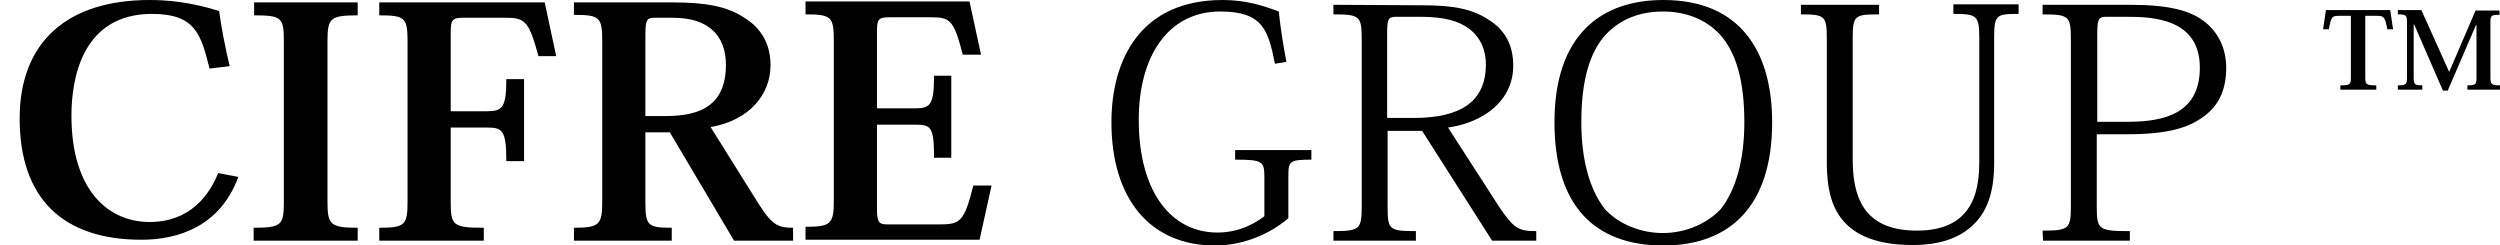 <?xml version="1.0" encoding="utf-8"?>
<!-- Generator: Adobe Illustrator 26.0.2, SVG Export Plug-In . SVG Version: 6.00 Build 0)  -->
<svg version="1.1" id="Capa_1" xmlns="http://www.w3.org/2000/svg" xmlns:xlink="http://www.w3.org/1999/xlink" x="0px" y="0px"
	 viewBox="0 0 521.4 51.2" style="enable-background:new 0 0 521.4 51.2;" xml:space="preserve">
<g>
	<path d="M53,50.2h21.6v-2.7c-5.8,0-6.3-0.7-6.3-5.5V8.7c0-4.9,0.5-5.5,6.3-5.5V0.5H53v2.7c5.8,0,6.2,0.5,6.2,5.5V42
		c0,4.9-0.4,5.5-6.3,5.5v2.7C52.9,50.2,53,50.2,53,50.2z"/>
	<path d="M105.6,16.5c0,5.9-0.8,6.7-4,6.7H94V7.1c0-2.9,0.2-3.4,2.6-3.4h8.9c4,0,4.8,0.7,6.8,8h3.7l-2.4-11.2H79.1v2.7
		c5.4,0,5.9,0.5,5.9,5.5V42c0,4.9-0.5,5.5-5.9,5.5v2.7h21.8v-2.7C94.4,47.5,94,47,94,42V26.6h7.6c3.2,0,4,0.6,4,7h3.7V16.5H105.6z"
		/>
	<path d="M119.7,0.4v2.7c5.4,0,5.9,0.5,5.9,5.5v33.3c0,4.9-0.5,5.6-5.9,5.6v2.7h20.4v-2.7c-5.1,0-5.5-0.5-5.5-5.5V27.6h5.1
		l13.4,22.6h12.3v-2.7c-3,0-4.3-0.5-7-4.7l-10.2-16.3c8.1-1.4,12.5-6.8,12.5-12.9c0-4.5-2-7.7-5.3-9.8c-3.7-2.5-8.2-3.3-15.3-3.3
		h-20.4V0.4z M140.2,3.7c3.9,0,6.4,0.9,8.2,2.4c2.1,1.8,3,4.4,3,7.4c0,8.5-5.4,10.7-12.5,10.7h-4.3V7.9c0-3.5,0.1-4.2,1.9-4.2
		C136.5,3.7,140.2,3.7,140.2,3.7z"/>
	<path d="M206.8,38.7H203c-1.9,7.5-2.7,8.1-7,8.1h-11c-1.5,0-2.1-0.3-2.1-3V26h8c3.3,0,3.9,0.5,3.9,6.9h3.6V15.8h-3.6
		c0,6-0.7,6.8-4,6.8h-7.9V6.7c0-2.6,0.2-3.1,2.6-3.1h8.5c4.1,0,4.9,0.4,6.8,7.8h3.8l-2.4-11.1H168V3c5.4,0,5.9,0.5,5.9,5.5v33.3
		c0,4.9-0.6,5.5-5.9,5.5V50h36.3L206.8,38.7z"/>
	<path d="M268.3,12.9c-0.7-3.6-1.2-6.8-1.6-10.5C263.5,1.2,259.9,0,255,0c-17.2,0-23.2,12.5-23.2,25.5c0,15.9,8,25.7,21.6,25.7
		c5.9,0,11.5-2.4,15.3-5.7v-8.8c0-3.1,0.3-3.4,4.8-3.4v-2h-15.9v2c5.7,0,6.1,0.3,6.1,3.7v8.1c-1.5,1.1-4.8,3.4-9.8,3.4
		c-9.5,0-16.4-8.3-16.4-23.5c0-13.4,6.2-22.6,17-22.6c8.9,0,10,3.9,11.4,10.9L268.3,12.9z"/>
	<path d="M278.1,1v2c5.4,0,5.9,0.3,5.9,5.1V43c0,4.8-0.4,5.2-5.9,5.2v2h17.2v-2c-5.6,0-5.9-0.3-5.9-5.1V27.3h7.2l14.6,22.9h9.2v-2
		c-3.6,0-4.6-0.5-7.5-4.7L302,26.6c7.6-1.1,13.6-5.7,13.6-12.9c0-4.3-1.7-7.4-5-9.5c-3.6-2.4-7.6-3.1-14.1-3.1L278.1,1L278.1,1z
		 M296.3,3.5c4.9,0,8,0.9,10.1,2.5c2.4,1.8,3.5,4.5,3.5,7.4c0,7.9-5.4,11.2-15.1,11.2h-5.5v-17c0-3.6,0.1-4.1,1.9-4.1
		C291.2,3.5,296.3,3.5,296.3,3.5z"/>
	<path d="M346.9,51.2c13.9,0,22.7-8.2,22.7-25.7c0-14.2-6.2-25.5-22.7-25.5c-13.1,0-22.7,7.4-22.7,25.5
		C324.2,42.6,332.3,51.2,346.9,51.2 M346.8,2.4c4.6,0,8.9,1.5,12,4.9c3.1,3.5,5,9.1,5,18.2c0,7.7-1.7,14.1-5,18.2
		c-2.9,3-7.3,4.9-12,4.9s-9.2-1.9-12-4.9c-3.3-4.1-5-10.5-5-18.2c0-9.1,1.9-14.7,5-18.2C337,5,340.6,2.4,346.8,2.4"/>
	<path d="M386.4,8.1c0-4.9,0.4-5.1,5.5-5.1V1h-16.3v2c5,0,5.4,0.3,5.4,5.1v25.3c0,7,0.8,17.7,17.9,17.7c5.4,0,9.4-1.3,12.3-3.9
		c3.2-2.8,4.7-7.1,4.7-13.1V8c0-4.9,0.4-5.1,5.1-5.1v-2h-13.6v2c4.9,0,5.4,0.3,5.4,5.1v25.3c0,5.3-0.5,14.8-13,14.8
		c-11.5,0-13.4-7.5-13.4-15V8.1z"/>
	<path d="M426.1,50.2h18.1v-2c-6.5,0-6.9-0.3-6.9-5.1V28h6.3c8.4,0,12.8-1.3,16-3.7c3.2-2.3,4.7-5.7,4.7-10.1c0-4.3-1.8-7.7-4.8-9.9
		c-2.9-2.1-7.1-3.3-15.3-3.3H426v2c5.4,0,5.9,0.3,5.9,5.1V43c0,4.7-0.4,5.1-5.9,5.1L426.1,50.2L426.1,50.2z M437.4,25.4V7.5
		c0-3.4,0.2-4,1.8-4h4.3c5.3,0,15.3,0.3,15.3,10.6c0,9.5-7.3,11.3-15,11.3C443.8,25.4,437.4,25.4,437.4,25.4z"/>
	<path d="M495.7,3.3c1.4,0,1.7,0.1,2.2,2.8h1.2l-0.6-4h-13.4l-0.6,4h1.2c0.5-2.7,0.7-2.8,2.2-2.8h2.4V16c0,1.6-0.1,1.8-2.2,1.8v0.9
		h7.5v-0.9c-2.2,0-2.3-0.2-2.3-1.8V3.3H495.7z"/>
	<path d="M510.8,15L510.8,15L505,2.1h-4.9V3c1.8,0,1.9,0.2,1.9,1.8V16c0,1.6-0.1,1.8-1.9,1.8v0.9h5.1v-0.9c-1.7,0-1.8-0.2-1.8-1.8
		V5.1h0.1l6,13.8h1l5.9-13.7h0.1V16c0,1.6-0.1,1.8-1.9,1.8v0.9h6.8v-0.9c-1.8,0-2-0.2-2-1.8V4.9c0-1.7,0.1-1.8,1.9-1.8V2.2h-5
		L510.8,15z"/>
	<path d="M47.9,13.8C47,10,46.2,6,45.7,2.3C39.7,0.4,34.8,0,31.2,0C14.1,0,4.1,8.7,4.1,24.7c0,16.7,9,25.3,25.4,25.3
		c7.5,0,16.4-2.7,20.2-13.1l-4.2-0.8c-1.8,4.5-5.8,10.2-14.3,10.2c-8.3,0-16.3-6.2-16.3-22.2c0-8,2.4-21.2,16.8-21.2
		c9,0,10.2,4.2,12,11.4L47.9,13.8z"/>
</g>
</svg>
